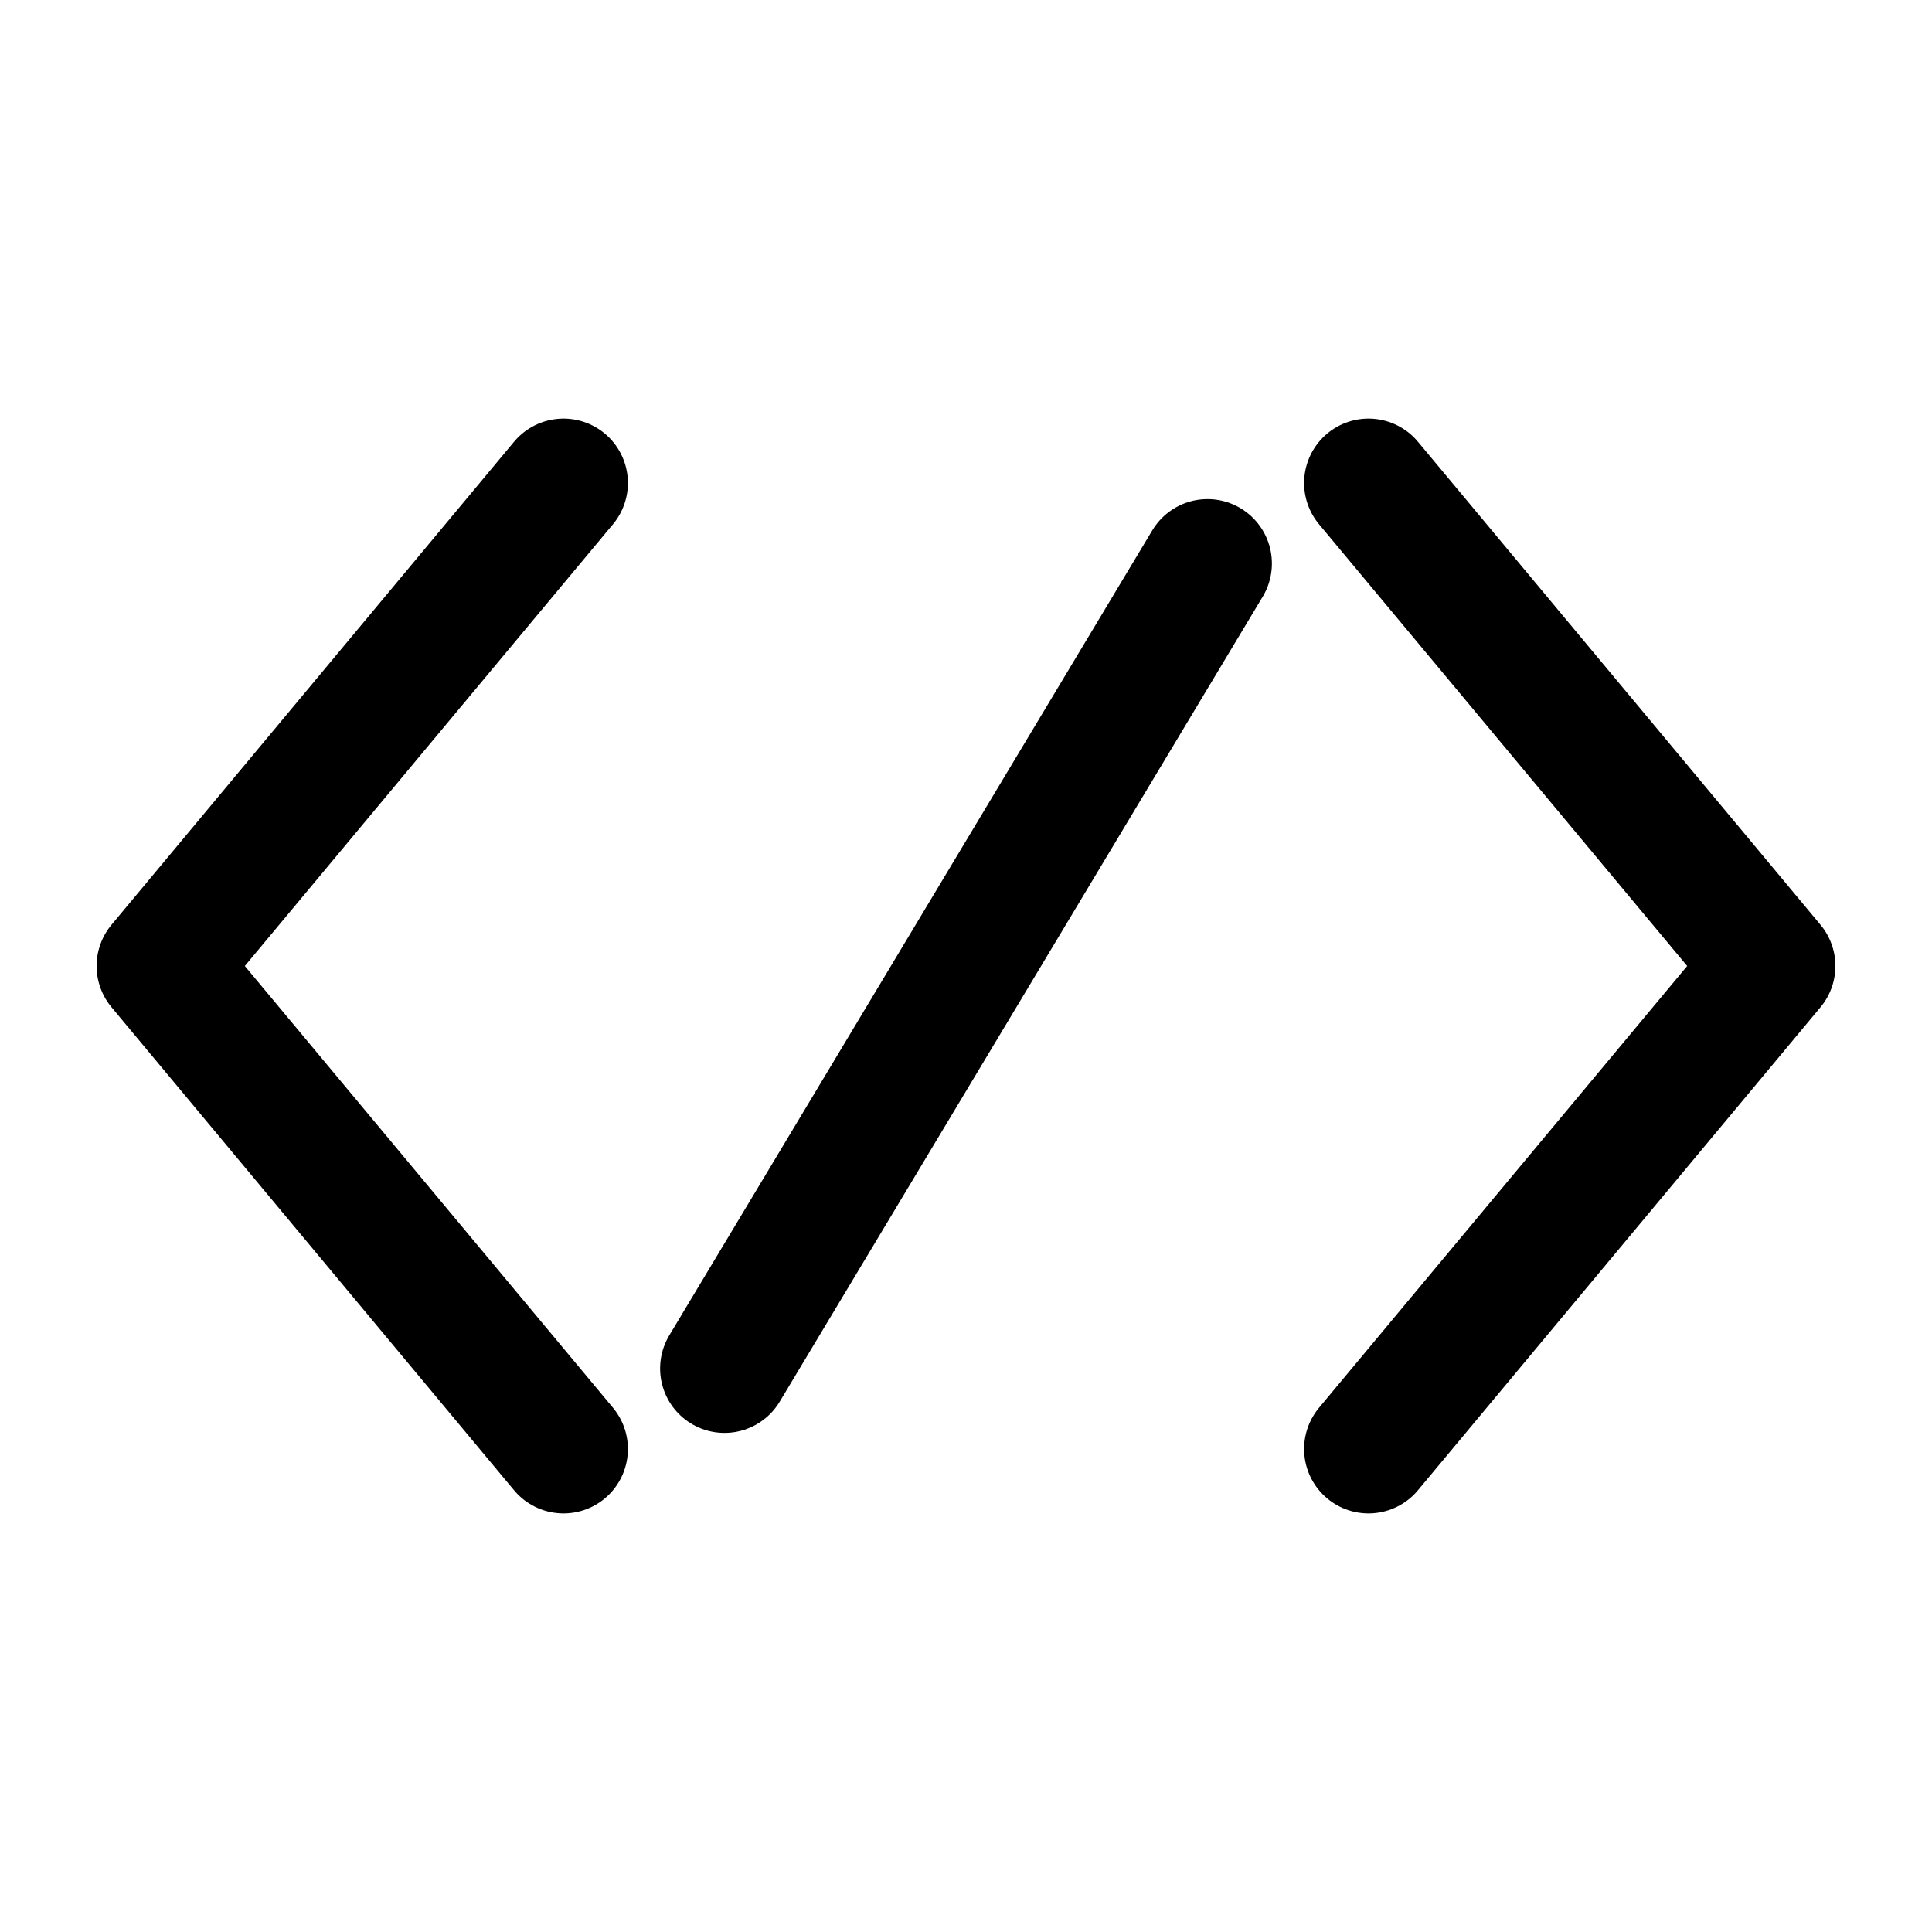 <svg viewBox="0 0 120 120" fill="none" xmlns="http://www.w3.org/2000/svg">
  <!-- 左侧尖括号 < -->
  <path d="M35 30L10 60L35 90" stroke="#000000" stroke-width="8" stroke-linecap="round" stroke-linejoin="round" fill="none"/>
  
  <!-- 右侧尖括号 > -->
  <path d="M85 30L110 60L85 90" stroke="#000000" stroke-width="8" stroke-linecap="round" stroke-linejoin="round" fill="none"/>
  
  <!-- 中间斜杠符号 -->
  <g transform="translate(60, 60)">
    <!-- 斜杠 / -->
    <path d="M-15 25L15 -25" stroke="#000000" stroke-width="8" stroke-linecap="round"/>
  </g>
</svg>